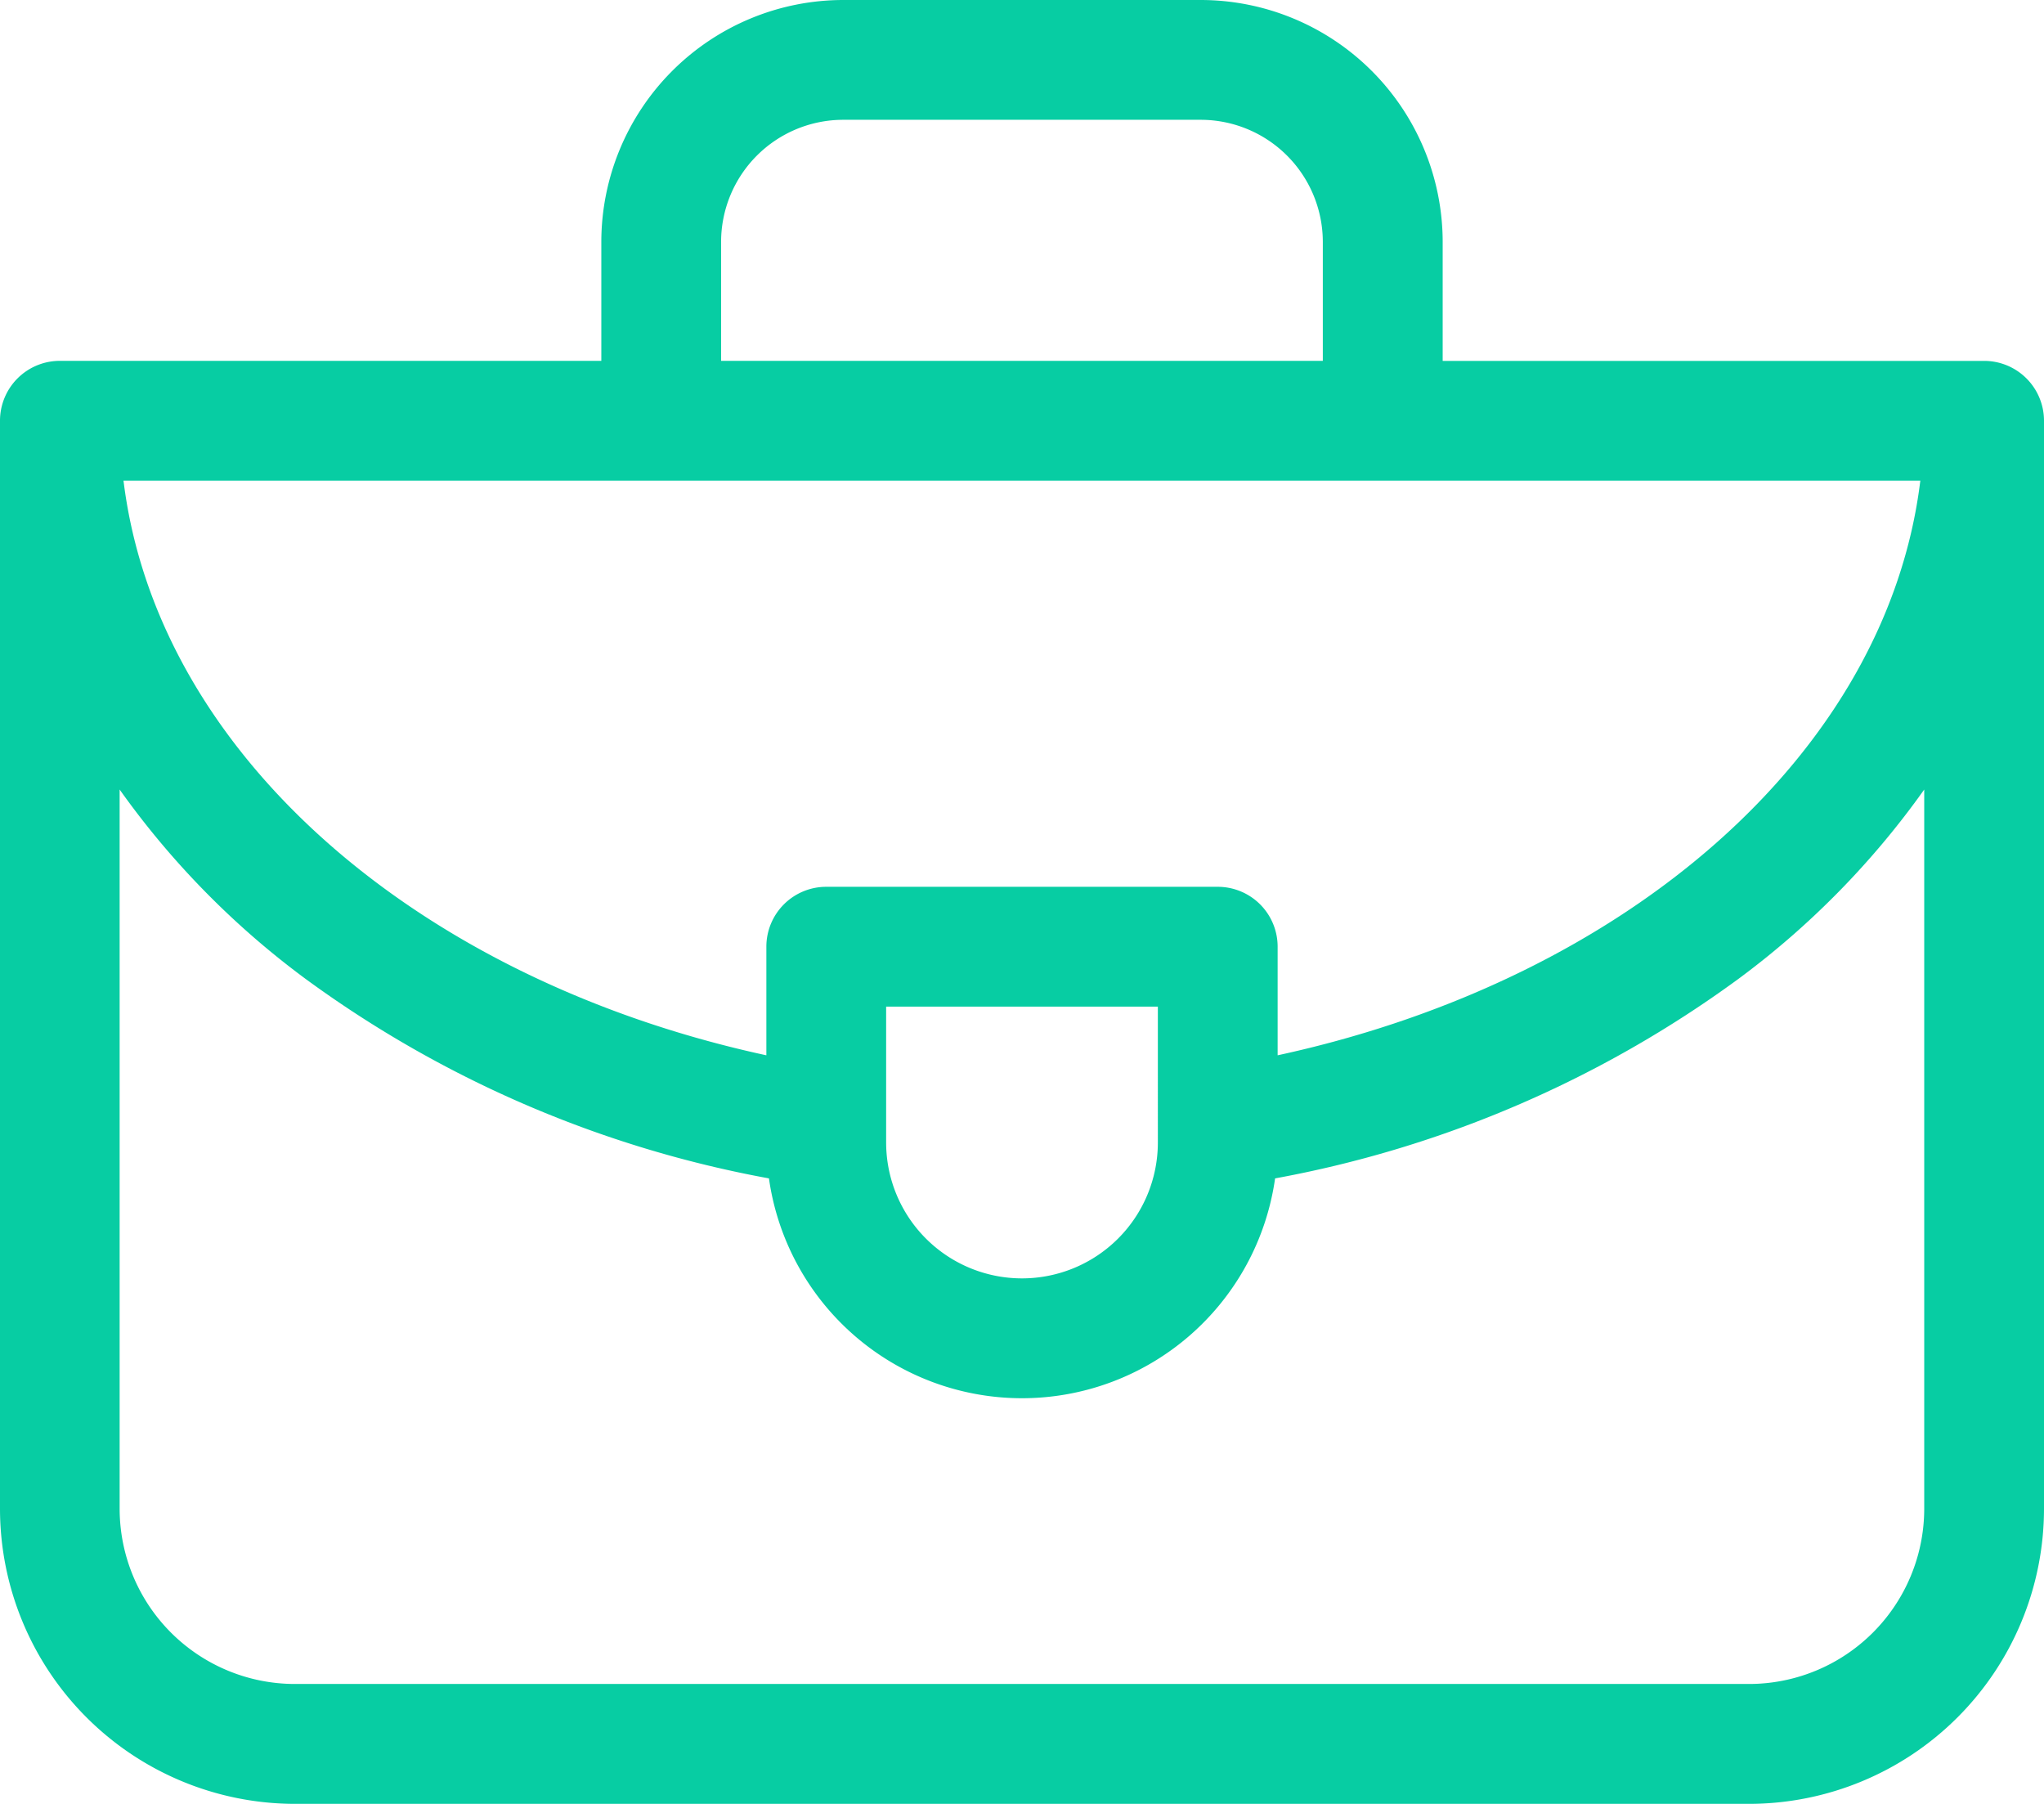 <svg xmlns="http://www.w3.org/2000/svg" width="46.64" height="41.152" viewBox="0 0 46.64 41.152">
  <g id="briefcase" transform="translate(0 -30.125)">
    <path id="Path_38" data-name="Path 38" d="M45.274,38.358H32.919V35.642A5.524,5.524,0,0,0,27.4,30.125H19.238a5.524,5.524,0,0,0-5.517,5.517v2.715H1.366A1.366,1.366,0,0,0,0,39.724V64.547a6.737,6.737,0,0,0,6.73,6.73H39.91a6.737,6.737,0,0,0,6.73-6.73V39.724A1.366,1.366,0,0,0,45.274,38.358ZM26.42,56.189a3.1,3.1,0,0,1-6.2,0v-3.1h6.2Zm1.366-5.833H18.853a1.366,1.366,0,0,0-1.366,1.366V54.2C9.541,52.48,3.584,47.326,2.818,41.09h41C43.056,47.326,37.1,52.48,29.153,54.2V51.723a1.366,1.366,0,0,0-1.366-1.367ZM16.454,35.642a2.788,2.788,0,0,1,2.784-2.784H27.4a2.788,2.788,0,0,1,2.784,2.784v2.715H16.454V35.642Zm27.453,28.9a4,4,0,0,1-4,4H6.73a4,4,0,0,1-4-4V48.137A19.181,19.181,0,0,0,6.977,52.46a25.742,25.742,0,0,0,10.569,4.548,5.832,5.832,0,0,0,11.549,0A25.743,25.743,0,0,0,39.663,52.46a19.183,19.183,0,0,0,4.244-4.323Z" fill="#07cda3"/>
  </g>
</svg>
